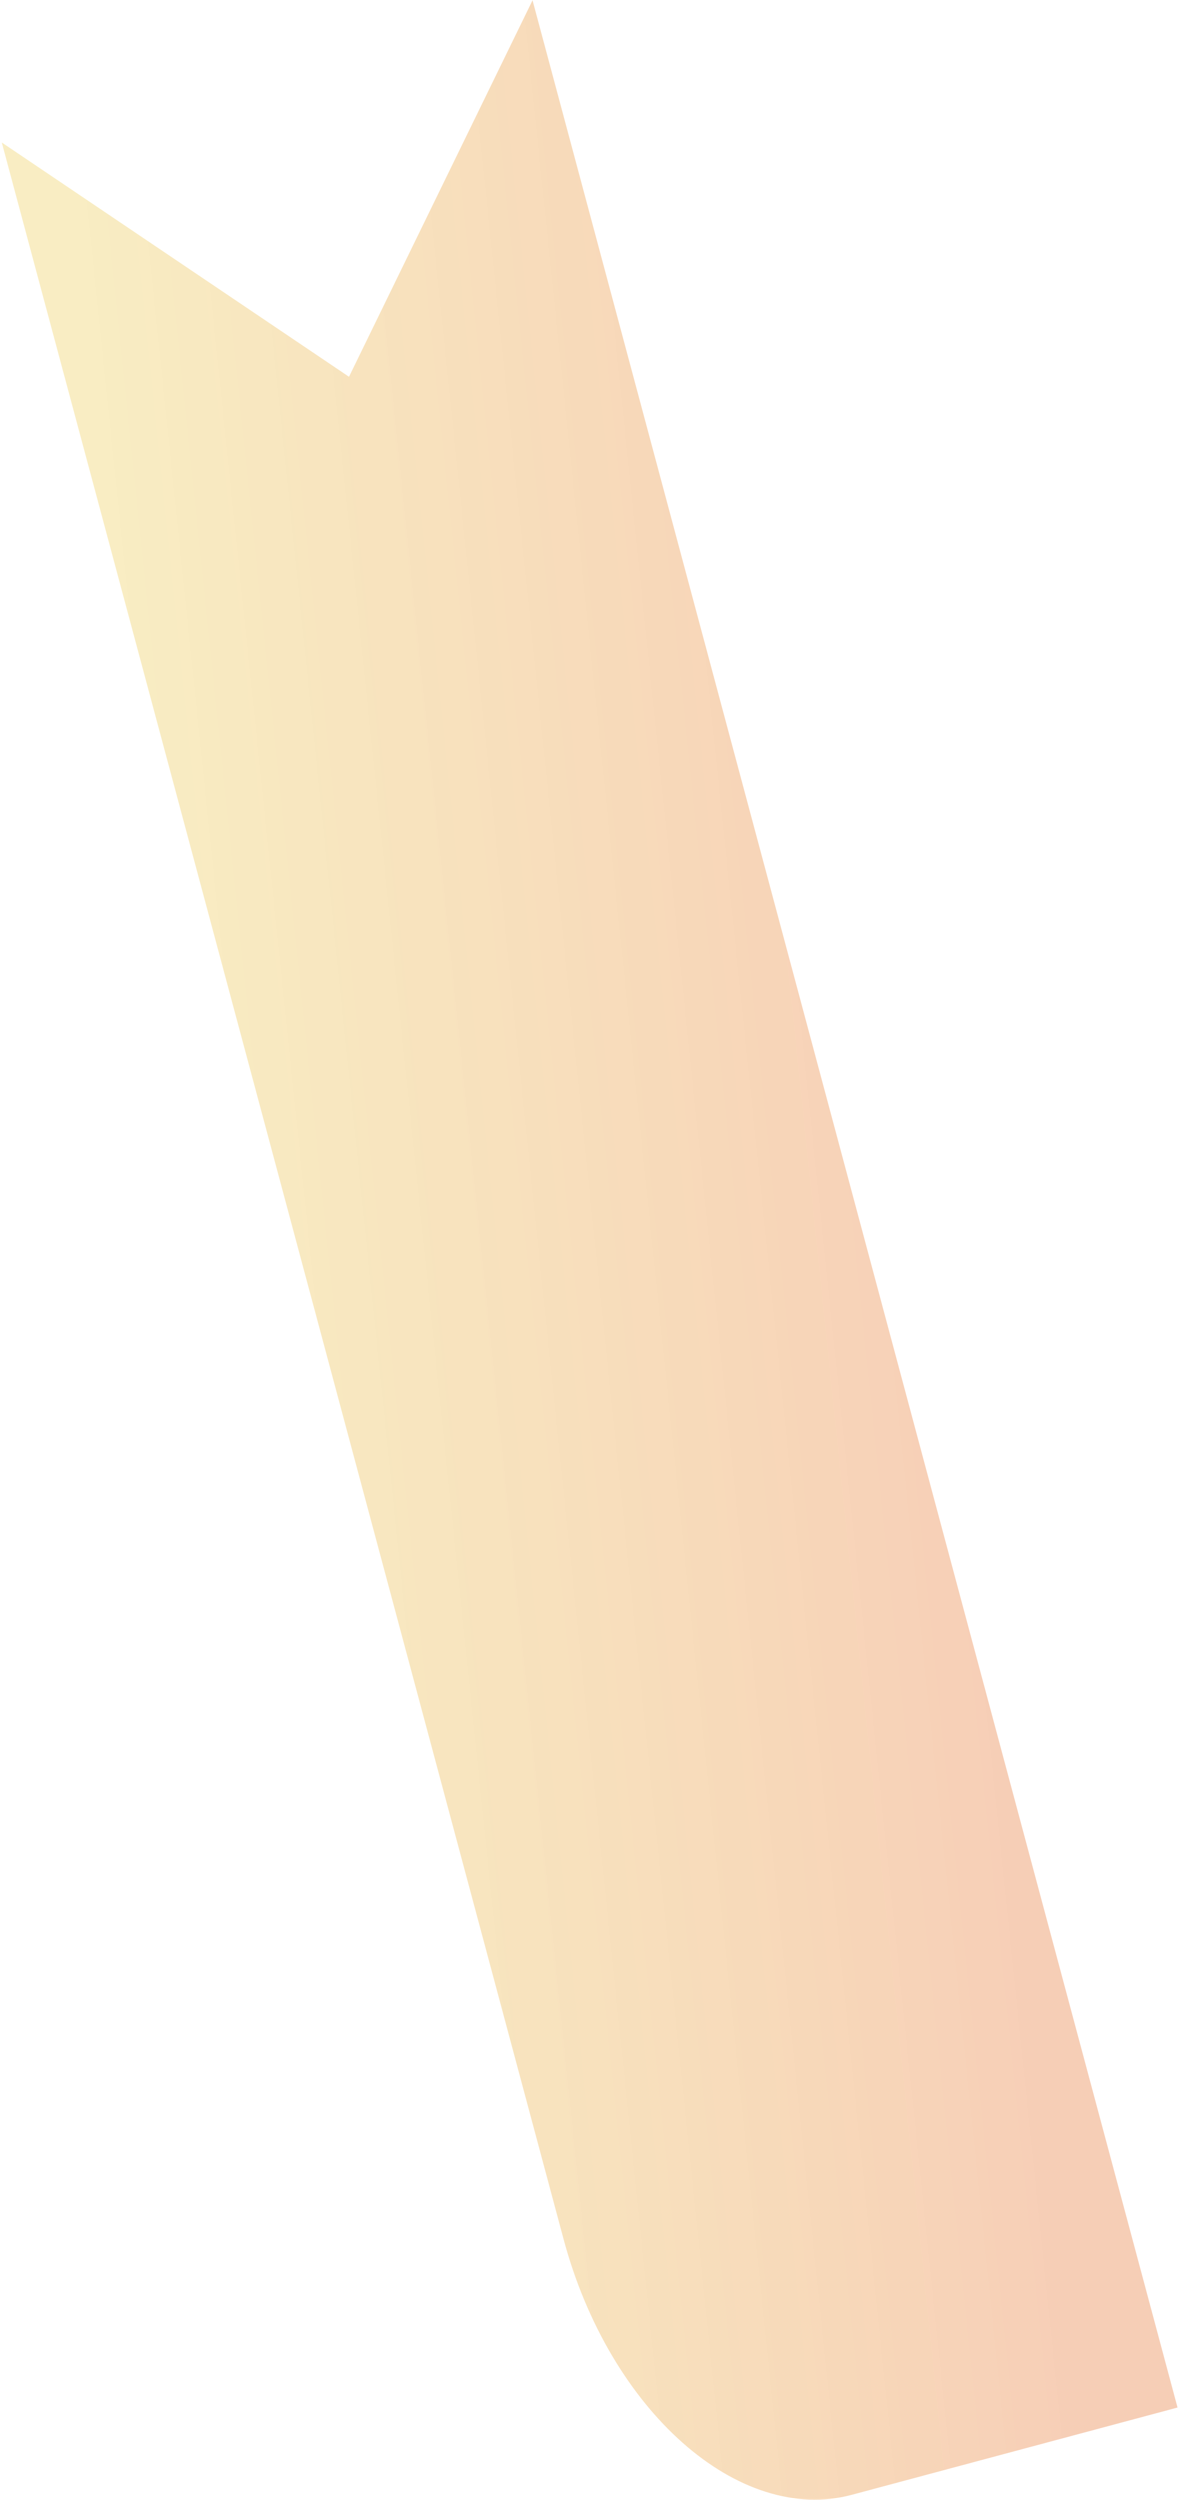 <svg width="240" height="508" viewBox="0 0 240 508" fill="none" xmlns="http://www.w3.org/2000/svg">
<path d="M108.221 0.059L239.297 489.241L173.131 506.97C150.104 513.14 123.866 489.88 114.524 455.015L0.362 28.959L70.921 76.565L108.221 0.059Z" fill="url(#paint0_linear_594_2557)" fill-opacity="0.3"/>
<defs>
<linearGradient id="paint0_linear_594_2557" x1="170.001" y1="54.393" x2="20.579" y2="69.916" gradientUnits="userSpaceOnUse">
<stop stop-color="#E45E0C"/>
<stop offset="1" stop-color="#E4B40C" stop-opacity="0.83"/>
</linearGradient>
</defs>
</svg>
